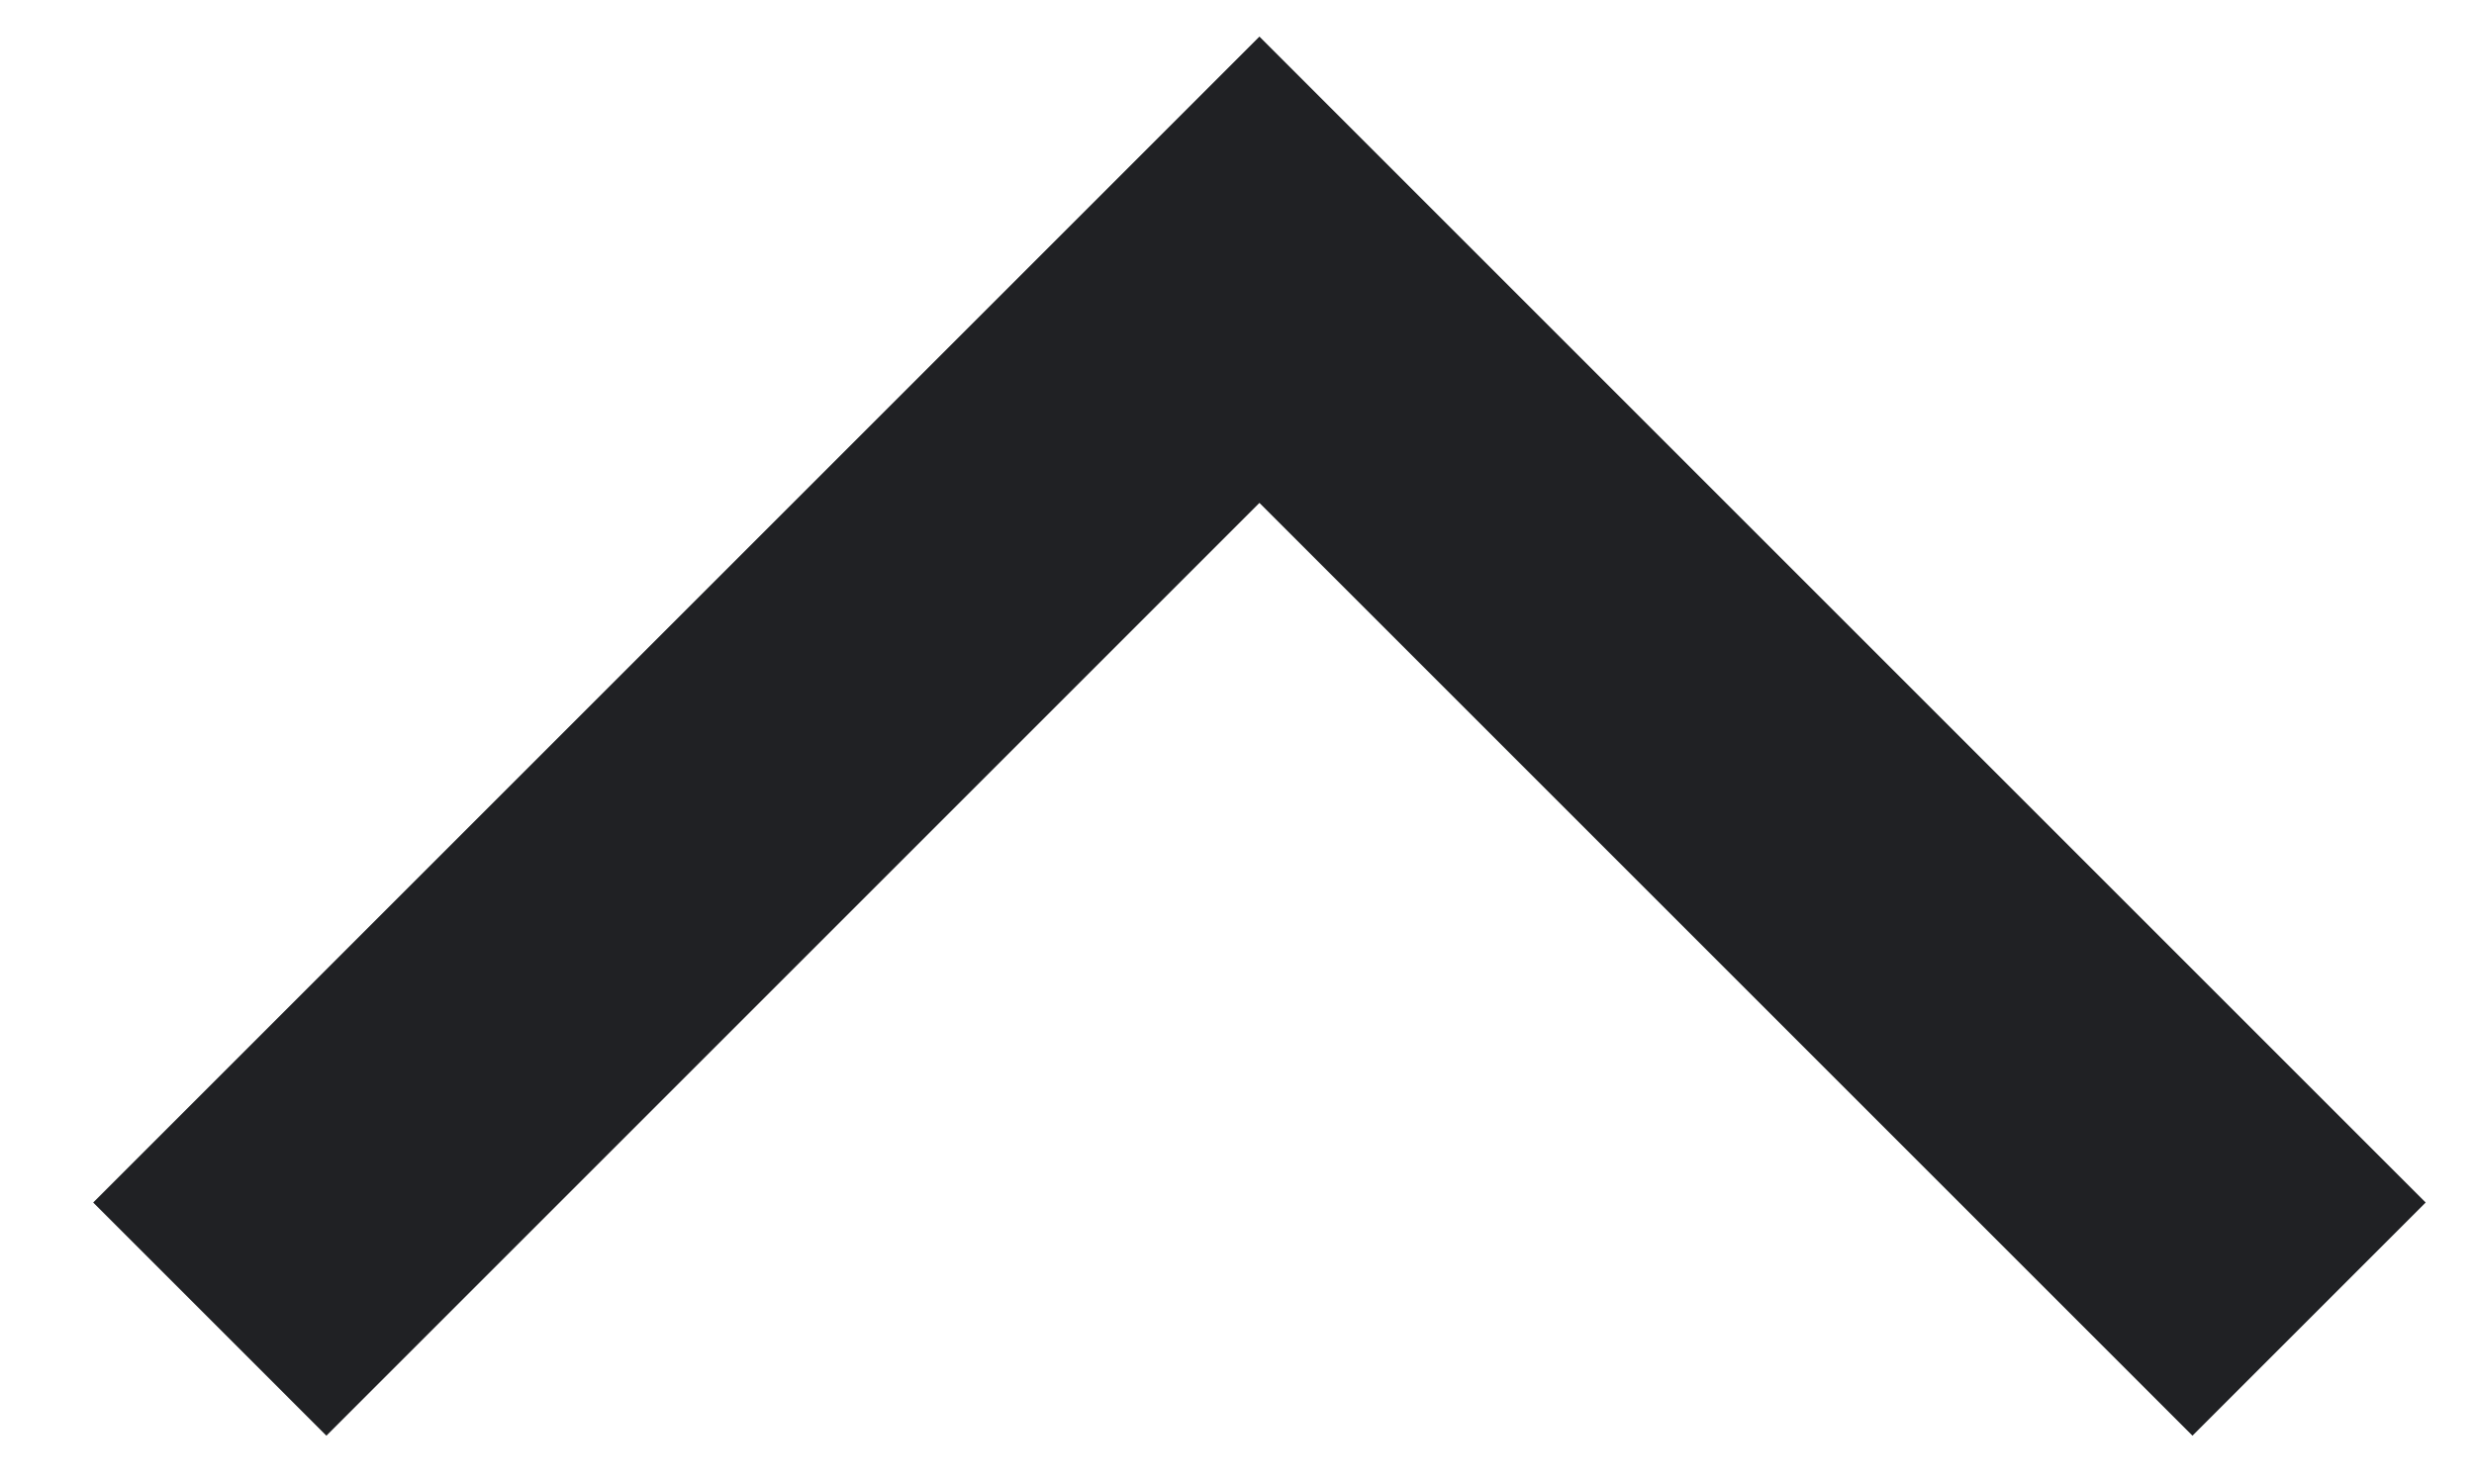 <svg width="15" height="9" viewBox="0 0 15 9" fill="none" xmlns="http://www.w3.org/2000/svg">
<path fill-rule="evenodd" clip-rule="evenodd" d="M14.707 7.293L7.636 0.222L0.565 7.293L1.979 8.707L7.636 3.05L13.293 8.707L14.707 7.293Z" fill="#202124"/>
</svg>
